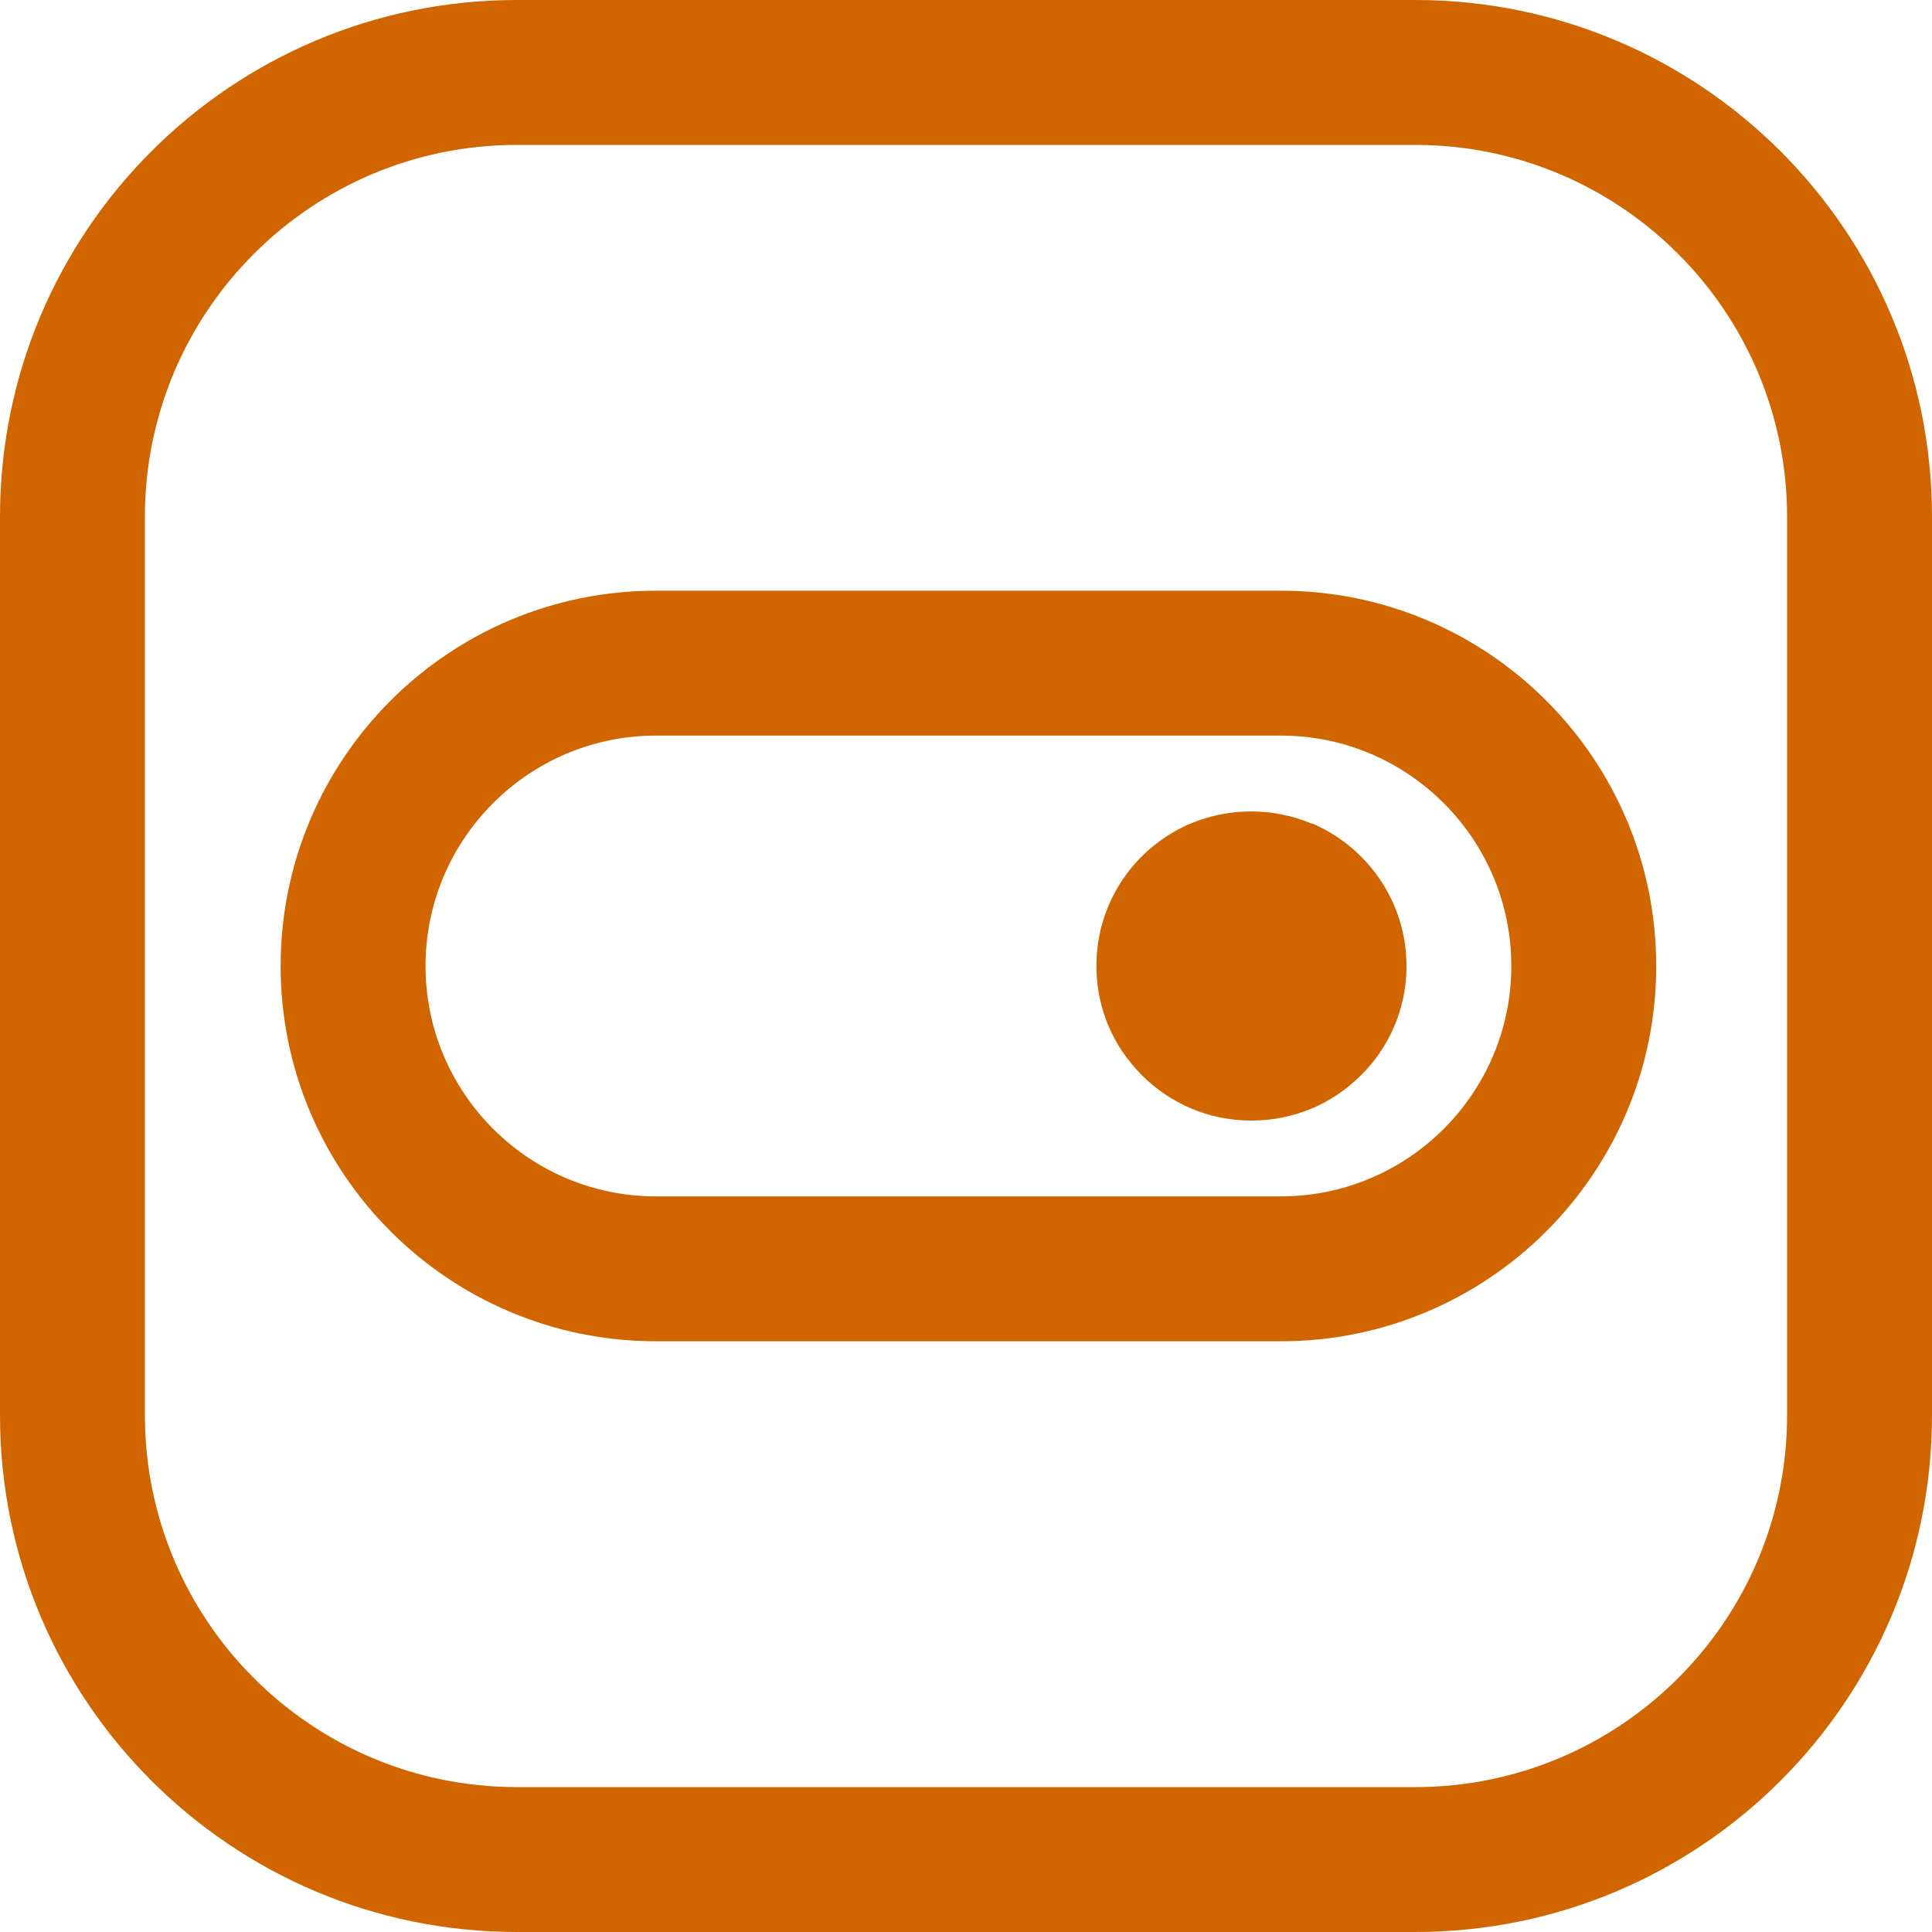 <?xml version="1.0" encoding="utf-8"?>
<svg xmlns="http://www.w3.org/2000/svg" width="110" height="110" viewBox="0 0 110 110" fill="none">
<g id="Icons/Cluster learning topics/Starten met dobby">
<g id="Icon">
<path d="M80.575 0H29.425C13.172 0 0 13.172 0 29.425V80.575C0 96.828 13.172 110 29.425 110H80.575C96.828 110 110 96.828 110 80.575V29.425C110 13.172 96.828 0 80.575 0ZM101.75 80.575C101.75 92.263 92.263 101.75 80.575 101.75H29.425C17.738 101.75 8.25 92.263 8.25 80.575V29.425C8.25 17.738 17.738 8.25 29.425 8.25H80.575C92.263 8.25 101.75 17.738 101.75 29.425V80.575Z" fill="#D16500"/>
<path d="M72.93 33.632H37.345C25.548 33.632 15.978 43.202 15.978 55C15.978 66.797 25.548 76.367 37.345 76.367H72.93C84.728 76.367 94.298 66.797 94.298 55C94.298 43.202 84.728 33.632 72.93 33.632ZM72.93 68.117H37.345C30.113 68.117 24.228 62.232 24.228 55C24.228 47.767 30.113 41.882 37.345 41.882H72.93C80.163 41.882 86.048 47.767 86.048 55C86.048 62.232 80.163 68.117 72.93 68.117Z" fill="#D16500"/>
<path d="M74.662 46.888C73.617 46.448 72.462 46.2 71.225 46.2C69.987 46.2 68.86 46.448 67.787 46.888C64.625 48.235 62.425 51.343 62.425 55C62.425 56.815 62.975 58.52 63.937 59.923C64.267 60.39 64.625 60.83 65.01 61.215C65.807 62.013 66.742 62.645 67.815 63.113C68.86 63.553 70.015 63.8 71.252 63.8C72.49 63.8 73.617 63.553 74.69 63.113C75.735 62.673 76.697 62.013 77.495 61.215C77.88 60.83 78.265 60.39 78.567 59.923C79.53 58.52 80.08 56.815 80.08 55C80.08 51.343 77.852 48.235 74.717 46.888H74.662Z" fill="#D16500"/>
</g>
</g>
</svg>